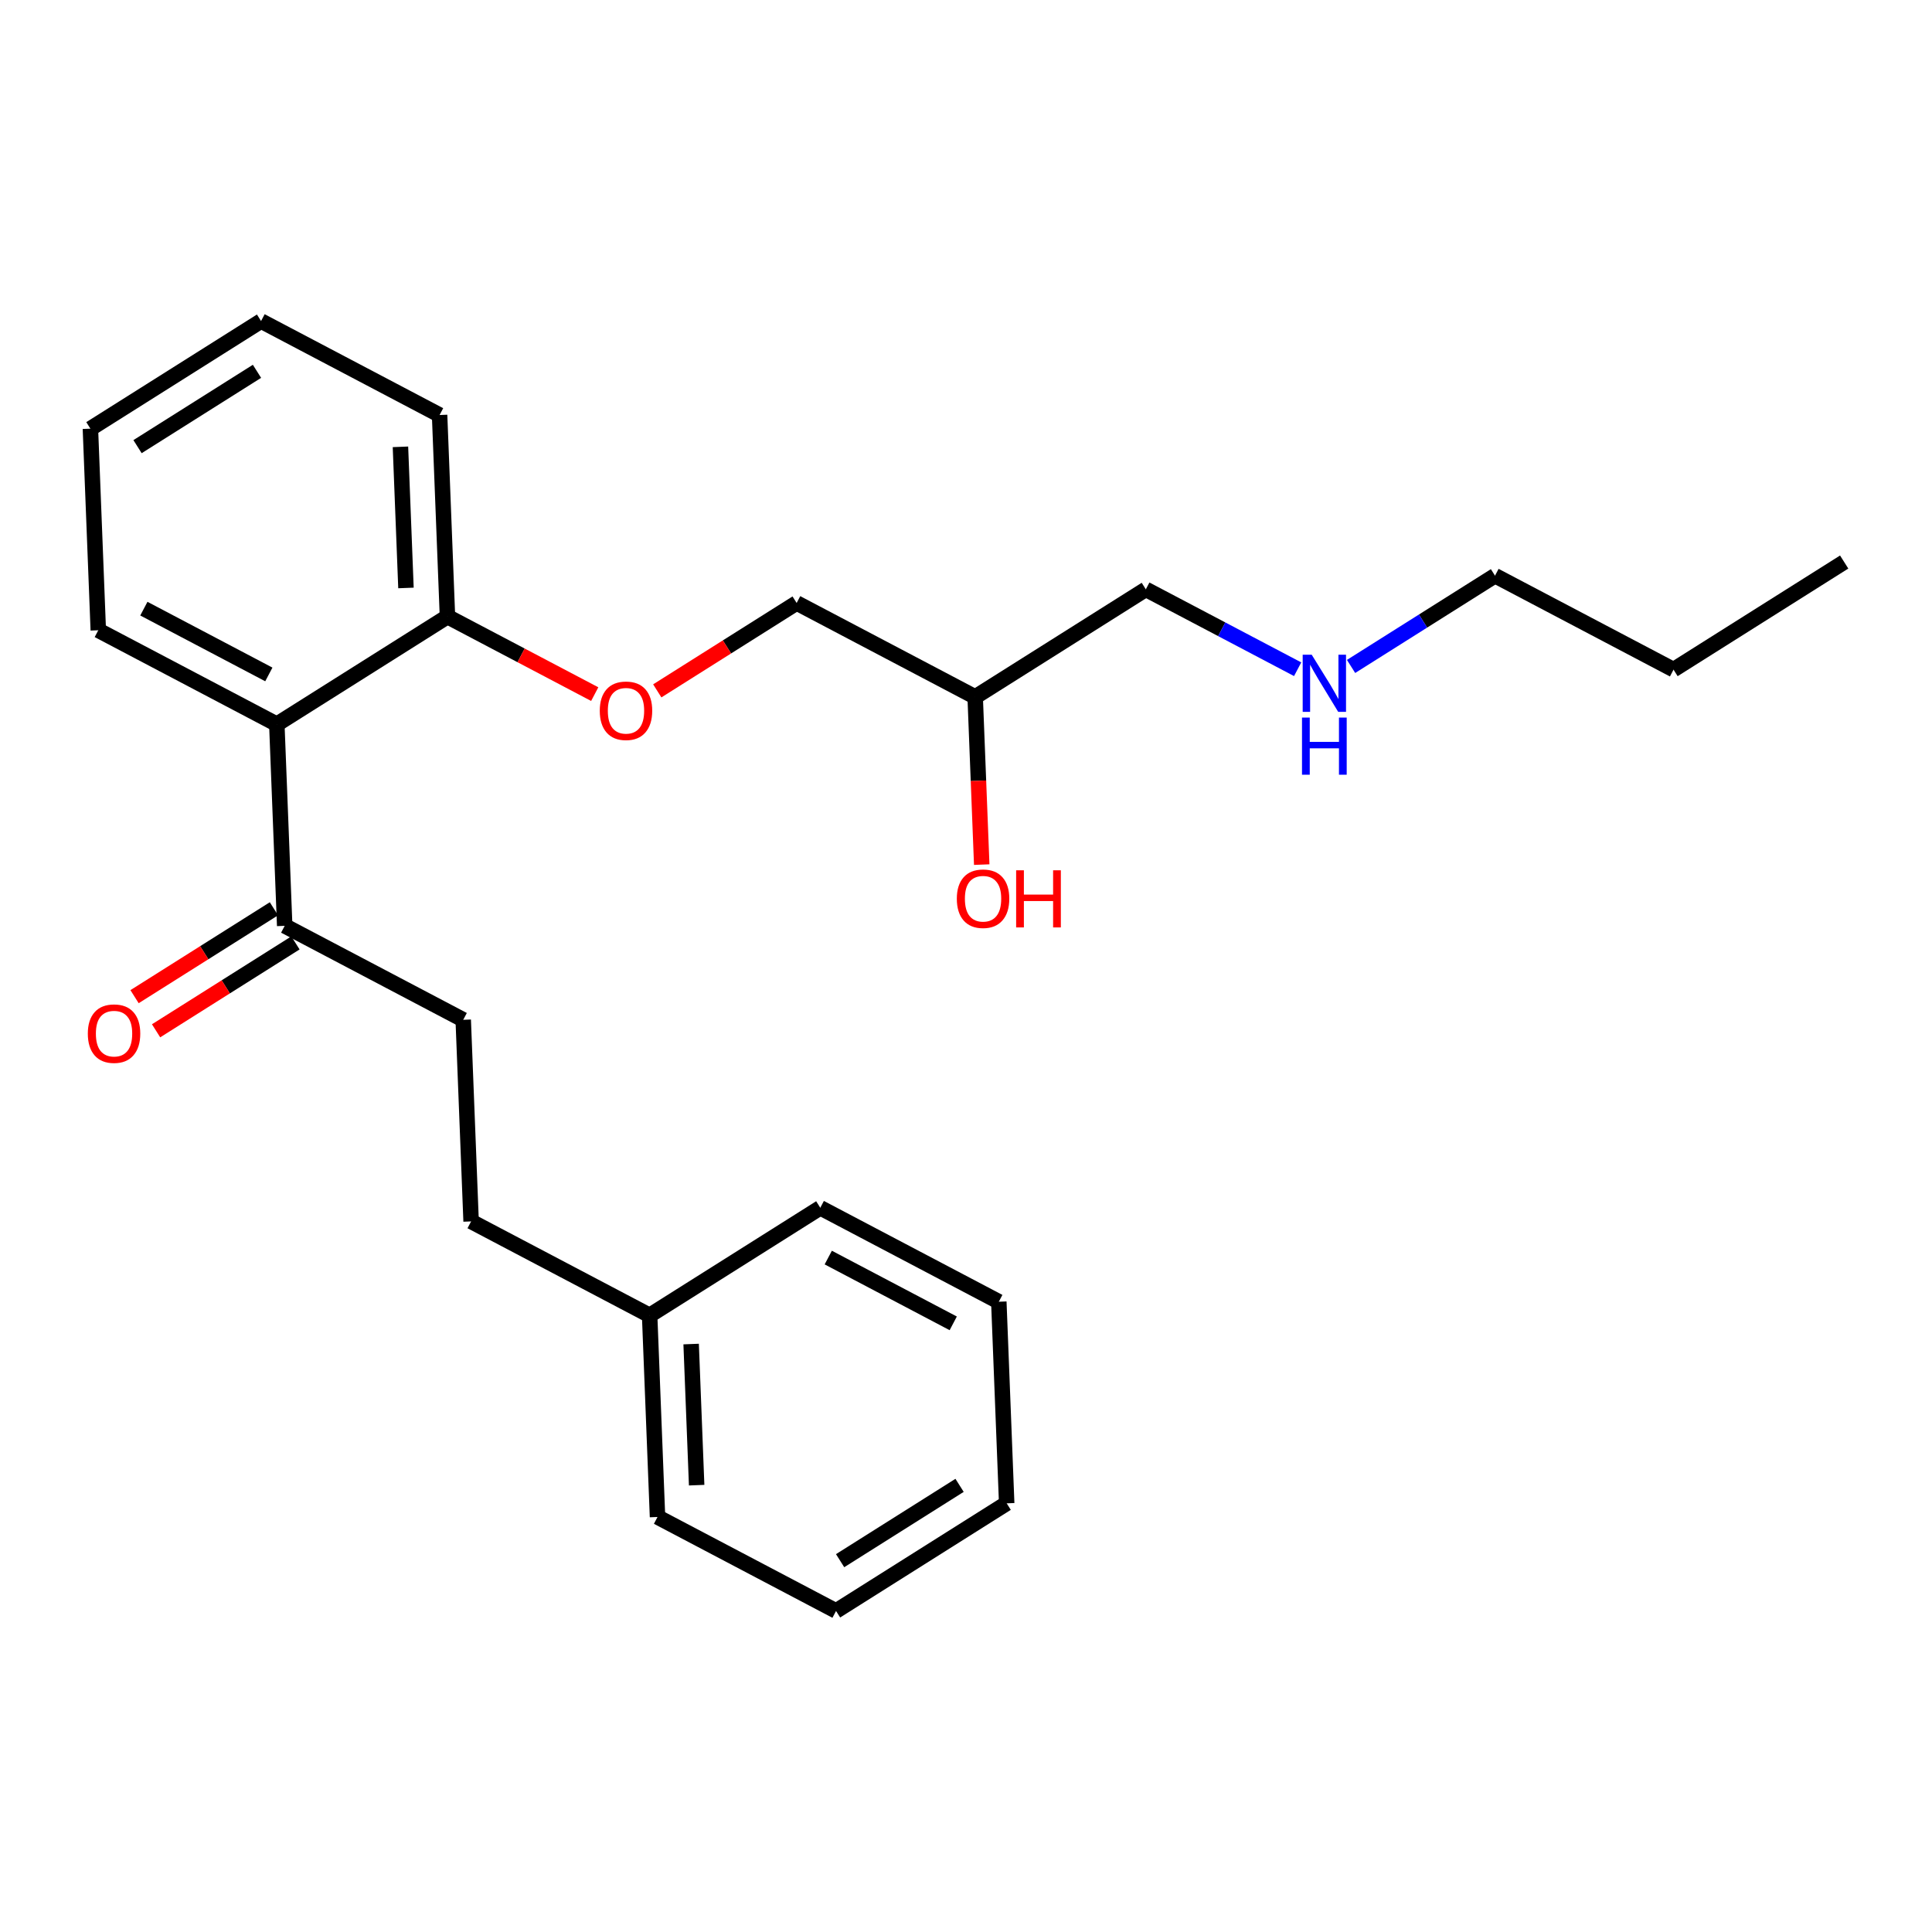 <?xml version='1.0' encoding='iso-8859-1'?>
<svg version='1.1' baseProfile='full'
              xmlns='http://www.w3.org/2000/svg'
                      xmlns:rdkit='http://www.rdkit.org/xml'
                      xmlns:xlink='http://www.w3.org/1999/xlink'
                  xml:space='preserve'
width='250px' height='250px' viewBox='0 0 250 250'>
<!-- END OF HEADER -->
<rect style='opacity:1.0;fill:#FFFFFF;stroke:none' width='250' height='250' x='0' y='0'> </rect>
<path class='bond-0 atom-0 atom-1' d='M 238.636,72.726 L 216.554,86.652' style='fill:none;fill-rule:evenodd;stroke:#000000;stroke-width:2.0px;stroke-linecap:butt;stroke-linejoin:miter;stroke-opacity:1' />
<path class='bond-1 atom-1 atom-13' d='M 216.554,86.652 L 193.453,74.492' style='fill:none;fill-rule:evenodd;stroke:#000000;stroke-width:2.0px;stroke-linecap:butt;stroke-linejoin:miter;stroke-opacity:1' />
<path class='bond-2 atom-2 atom-3' d='M 130.265,194.531 L 108.183,208.458' style='fill:none;fill-rule:evenodd;stroke:#000000;stroke-width:2.0px;stroke-linecap:butt;stroke-linejoin:miter;stroke-opacity:1' />
<path class='bond-2 atom-2 atom-3' d='M 124.168,192.204 L 108.71,201.952' style='fill:none;fill-rule:evenodd;stroke:#000000;stroke-width:2.0px;stroke-linecap:butt;stroke-linejoin:miter;stroke-opacity:1' />
<path class='bond-3 atom-2 atom-4' d='M 130.265,194.531 L 129.246,168.444' style='fill:none;fill-rule:evenodd;stroke:#000000;stroke-width:2.0px;stroke-linecap:butt;stroke-linejoin:miter;stroke-opacity:1' />
<path class='bond-4 atom-3 atom-7' d='M 108.183,208.458 L 85.082,196.297' style='fill:none;fill-rule:evenodd;stroke:#000000;stroke-width:2.0px;stroke-linecap:butt;stroke-linejoin:miter;stroke-opacity:1' />
<path class='bond-5 atom-4 atom-8' d='M 129.246,168.444 L 106.144,156.284' style='fill:none;fill-rule:evenodd;stroke:#000000;stroke-width:2.0px;stroke-linecap:butt;stroke-linejoin:miter;stroke-opacity:1' />
<path class='bond-5 atom-4 atom-8' d='M 123.348,171.241 L 107.177,162.728' style='fill:none;fill-rule:evenodd;stroke:#000000;stroke-width:2.0px;stroke-linecap:butt;stroke-linejoin:miter;stroke-opacity:1' />
<path class='bond-6 atom-5 atom-6' d='M 11.699,55.469 L 33.781,41.542' style='fill:none;fill-rule:evenodd;stroke:#000000;stroke-width:2.0px;stroke-linecap:butt;stroke-linejoin:miter;stroke-opacity:1' />
<path class='bond-6 atom-5 atom-6' d='M 17.797,57.796 L 33.254,48.048' style='fill:none;fill-rule:evenodd;stroke:#000000;stroke-width:2.0px;stroke-linecap:butt;stroke-linejoin:miter;stroke-opacity:1' />
<path class='bond-7 atom-5 atom-9' d='M 11.699,55.469 L 12.718,81.555' style='fill:none;fill-rule:evenodd;stroke:#000000;stroke-width:2.0px;stroke-linecap:butt;stroke-linejoin:miter;stroke-opacity:1' />
<path class='bond-8 atom-6 atom-10' d='M 33.781,41.542 L 56.883,53.703' style='fill:none;fill-rule:evenodd;stroke:#000000;stroke-width:2.0px;stroke-linecap:butt;stroke-linejoin:miter;stroke-opacity:1' />
<path class='bond-9 atom-7 atom-16' d='M 85.082,196.297 L 84.062,170.21' style='fill:none;fill-rule:evenodd;stroke:#000000;stroke-width:2.0px;stroke-linecap:butt;stroke-linejoin:miter;stroke-opacity:1' />
<path class='bond-9 atom-7 atom-16' d='M 90.146,192.18 L 89.433,173.919' style='fill:none;fill-rule:evenodd;stroke:#000000;stroke-width:2.0px;stroke-linecap:butt;stroke-linejoin:miter;stroke-opacity:1' />
<path class='bond-10 atom-8 atom-16' d='M 106.144,156.284 L 84.062,170.21' style='fill:none;fill-rule:evenodd;stroke:#000000;stroke-width:2.0px;stroke-linecap:butt;stroke-linejoin:miter;stroke-opacity:1' />
<path class='bond-11 atom-9 atom-18' d='M 12.718,81.555 L 35.82,93.716' style='fill:none;fill-rule:evenodd;stroke:#000000;stroke-width:2.0px;stroke-linecap:butt;stroke-linejoin:miter;stroke-opacity:1' />
<path class='bond-11 atom-9 atom-18' d='M 18.616,78.759 L 34.787,87.272' style='fill:none;fill-rule:evenodd;stroke:#000000;stroke-width:2.0px;stroke-linecap:butt;stroke-linejoin:miter;stroke-opacity:1' />
<path class='bond-12 atom-10 atom-20' d='M 56.883,53.703 L 57.902,79.79' style='fill:none;fill-rule:evenodd;stroke:#000000;stroke-width:2.0px;stroke-linecap:butt;stroke-linejoin:miter;stroke-opacity:1' />
<path class='bond-12 atom-10 atom-20' d='M 51.818,57.82 L 52.532,76.081' style='fill:none;fill-rule:evenodd;stroke:#000000;stroke-width:2.0px;stroke-linecap:butt;stroke-linejoin:miter;stroke-opacity:1' />
<path class='bond-13 atom-11 atom-12' d='M 60.961,158.05 L 59.941,131.963' style='fill:none;fill-rule:evenodd;stroke:#000000;stroke-width:2.0px;stroke-linecap:butt;stroke-linejoin:miter;stroke-opacity:1' />
<path class='bond-14 atom-11 atom-16' d='M 60.961,158.05 L 84.062,170.21' style='fill:none;fill-rule:evenodd;stroke:#000000;stroke-width:2.0px;stroke-linecap:butt;stroke-linejoin:miter;stroke-opacity:1' />
<path class='bond-15 atom-12 atom-19' d='M 59.941,131.963 L 36.84,119.803' style='fill:none;fill-rule:evenodd;stroke:#000000;stroke-width:2.0px;stroke-linecap:butt;stroke-linejoin:miter;stroke-opacity:1' />
<path class='bond-16 atom-13 atom-21' d='M 193.453,74.492 L 184.14,80.365' style='fill:none;fill-rule:evenodd;stroke:#000000;stroke-width:2.0px;stroke-linecap:butt;stroke-linejoin:miter;stroke-opacity:1' />
<path class='bond-16 atom-13 atom-21' d='M 184.14,80.365 L 174.827,86.238' style='fill:none;fill-rule:evenodd;stroke:#0000FF;stroke-width:2.0px;stroke-linecap:butt;stroke-linejoin:miter;stroke-opacity:1' />
<path class='bond-17 atom-14 atom-17' d='M 148.269,76.258 L 126.187,90.184' style='fill:none;fill-rule:evenodd;stroke:#000000;stroke-width:2.0px;stroke-linecap:butt;stroke-linejoin:miter;stroke-opacity:1' />
<path class='bond-18 atom-14 atom-21' d='M 148.269,76.258 L 158.092,81.428' style='fill:none;fill-rule:evenodd;stroke:#000000;stroke-width:2.0px;stroke-linecap:butt;stroke-linejoin:miter;stroke-opacity:1' />
<path class='bond-18 atom-14 atom-21' d='M 158.092,81.428 L 167.914,86.599' style='fill:none;fill-rule:evenodd;stroke:#0000FF;stroke-width:2.0px;stroke-linecap:butt;stroke-linejoin:miter;stroke-opacity:1' />
<path class='bond-19 atom-15 atom-17' d='M 103.086,78.024 L 126.187,90.184' style='fill:none;fill-rule:evenodd;stroke:#000000;stroke-width:2.0px;stroke-linecap:butt;stroke-linejoin:miter;stroke-opacity:1' />
<path class='bond-20 atom-15 atom-24' d='M 103.086,78.024 L 94.068,83.711' style='fill:none;fill-rule:evenodd;stroke:#000000;stroke-width:2.0px;stroke-linecap:butt;stroke-linejoin:miter;stroke-opacity:1' />
<path class='bond-20 atom-15 atom-24' d='M 94.068,83.711 L 85.05,89.398' style='fill:none;fill-rule:evenodd;stroke:#FF0000;stroke-width:2.0px;stroke-linecap:butt;stroke-linejoin:miter;stroke-opacity:1' />
<path class='bond-21 atom-17 atom-22' d='M 126.187,90.184 L 126.611,101.032' style='fill:none;fill-rule:evenodd;stroke:#000000;stroke-width:2.0px;stroke-linecap:butt;stroke-linejoin:miter;stroke-opacity:1' />
<path class='bond-21 atom-17 atom-22' d='M 126.611,101.032 L 127.035,111.88' style='fill:none;fill-rule:evenodd;stroke:#FF0000;stroke-width:2.0px;stroke-linecap:butt;stroke-linejoin:miter;stroke-opacity:1' />
<path class='bond-22 atom-18 atom-19' d='M 35.82,93.716 L 36.84,119.803' style='fill:none;fill-rule:evenodd;stroke:#000000;stroke-width:2.0px;stroke-linecap:butt;stroke-linejoin:miter;stroke-opacity:1' />
<path class='bond-23 atom-18 atom-20' d='M 35.82,93.716 L 57.902,79.79' style='fill:none;fill-rule:evenodd;stroke:#000000;stroke-width:2.0px;stroke-linecap:butt;stroke-linejoin:miter;stroke-opacity:1' />
<path class='bond-24 atom-19 atom-23' d='M 35.447,117.595 L 26.429,123.282' style='fill:none;fill-rule:evenodd;stroke:#000000;stroke-width:2.0px;stroke-linecap:butt;stroke-linejoin:miter;stroke-opacity:1' />
<path class='bond-24 atom-19 atom-23' d='M 26.429,123.282 L 17.411,128.969' style='fill:none;fill-rule:evenodd;stroke:#FF0000;stroke-width:2.0px;stroke-linecap:butt;stroke-linejoin:miter;stroke-opacity:1' />
<path class='bond-24 atom-19 atom-23' d='M 38.232,122.011 L 29.214,127.698' style='fill:none;fill-rule:evenodd;stroke:#000000;stroke-width:2.0px;stroke-linecap:butt;stroke-linejoin:miter;stroke-opacity:1' />
<path class='bond-24 atom-19 atom-23' d='M 29.214,127.698 L 20.197,133.385' style='fill:none;fill-rule:evenodd;stroke:#FF0000;stroke-width:2.0px;stroke-linecap:butt;stroke-linejoin:miter;stroke-opacity:1' />
<path class='bond-25 atom-20 atom-24' d='M 57.902,79.79 L 67.43,84.805' style='fill:none;fill-rule:evenodd;stroke:#000000;stroke-width:2.0px;stroke-linecap:butt;stroke-linejoin:miter;stroke-opacity:1' />
<path class='bond-25 atom-20 atom-24' d='M 67.43,84.805 L 76.957,89.82' style='fill:none;fill-rule:evenodd;stroke:#FF0000;stroke-width:2.0px;stroke-linecap:butt;stroke-linejoin:miter;stroke-opacity:1' />
<path  class='atom-21' d='M 169.736 84.722
L 172.159 88.638
Q 172.399 89.024, 172.786 89.724
Q 173.172 90.423, 173.193 90.465
L 173.193 84.722
L 174.175 84.722
L 174.175 92.115
L 173.162 92.115
L 170.561 87.834
Q 170.259 87.332, 169.935 86.758
Q 169.622 86.184, 169.528 86.006
L 169.528 92.115
L 168.567 92.115
L 168.567 84.722
L 169.736 84.722
' fill='#0000FF'/>
<path  class='atom-21' d='M 168.478 92.854
L 169.481 92.854
L 169.481 95.998
L 173.261 95.998
L 173.261 92.854
L 174.263 92.854
L 174.263 100.248
L 173.261 100.248
L 173.261 96.833
L 169.481 96.833
L 169.481 100.248
L 168.478 100.248
L 168.478 92.854
' fill='#0000FF'/>
<path  class='atom-22' d='M 123.813 116.292
Q 123.813 114.517, 124.69 113.525
Q 125.567 112.532, 127.207 112.532
Q 128.846 112.532, 129.723 113.525
Q 130.601 114.517, 130.601 116.292
Q 130.601 118.088, 129.713 119.111
Q 128.825 120.124, 127.207 120.124
Q 125.578 120.124, 124.69 119.111
Q 123.813 118.098, 123.813 116.292
M 127.207 119.289
Q 128.335 119.289, 128.94 118.537
Q 129.556 117.775, 129.556 116.292
Q 129.556 114.84, 128.94 114.109
Q 128.335 113.368, 127.207 113.368
Q 126.079 113.368, 125.463 114.099
Q 124.857 114.83, 124.857 116.292
Q 124.857 117.785, 125.463 118.537
Q 126.079 119.289, 127.207 119.289
' fill='#FF0000'/>
<path  class='atom-22' d='M 131.488 112.616
L 132.491 112.616
L 132.491 115.759
L 136.271 115.759
L 136.271 112.616
L 137.273 112.616
L 137.273 120.009
L 136.271 120.009
L 136.271 116.595
L 132.491 116.595
L 132.491 120.009
L 131.488 120.009
L 131.488 112.616
' fill='#FF0000'/>
<path  class='atom-23' d='M 11.364 133.75
Q 11.364 131.975, 12.241 130.983
Q 13.118 129.991, 14.758 129.991
Q 16.397 129.991, 17.274 130.983
Q 18.151 131.975, 18.151 133.75
Q 18.151 135.546, 17.264 136.569
Q 16.376 137.582, 14.758 137.582
Q 13.128 137.582, 12.241 136.569
Q 11.364 135.557, 11.364 133.75
M 14.758 136.747
Q 15.885 136.747, 16.491 135.995
Q 17.107 135.233, 17.107 133.75
Q 17.107 132.298, 16.491 131.567
Q 15.885 130.826, 14.758 130.826
Q 13.63 130.826, 13.014 131.557
Q 12.408 132.288, 12.408 133.75
Q 12.408 135.243, 13.014 135.995
Q 13.63 136.747, 14.758 136.747
' fill='#FF0000'/>
<path  class='atom-24' d='M 77.61 91.971
Q 77.61 90.196, 78.487 89.204
Q 79.364 88.212, 81.004 88.212
Q 82.643 88.212, 83.52 89.204
Q 84.397 90.196, 84.397 91.971
Q 84.397 93.767, 83.51 94.79
Q 82.622 95.803, 81.004 95.803
Q 79.374 95.803, 78.487 94.79
Q 77.61 93.778, 77.61 91.971
M 81.004 94.968
Q 82.131 94.968, 82.737 94.216
Q 83.353 93.454, 83.353 91.971
Q 83.353 90.519, 82.737 89.788
Q 82.131 89.047, 81.004 89.047
Q 79.876 89.047, 79.26 89.778
Q 78.654 90.509, 78.654 91.971
Q 78.654 93.464, 79.26 94.216
Q 79.876 94.968, 81.004 94.968
' fill='#FF0000'/>
</svg>
